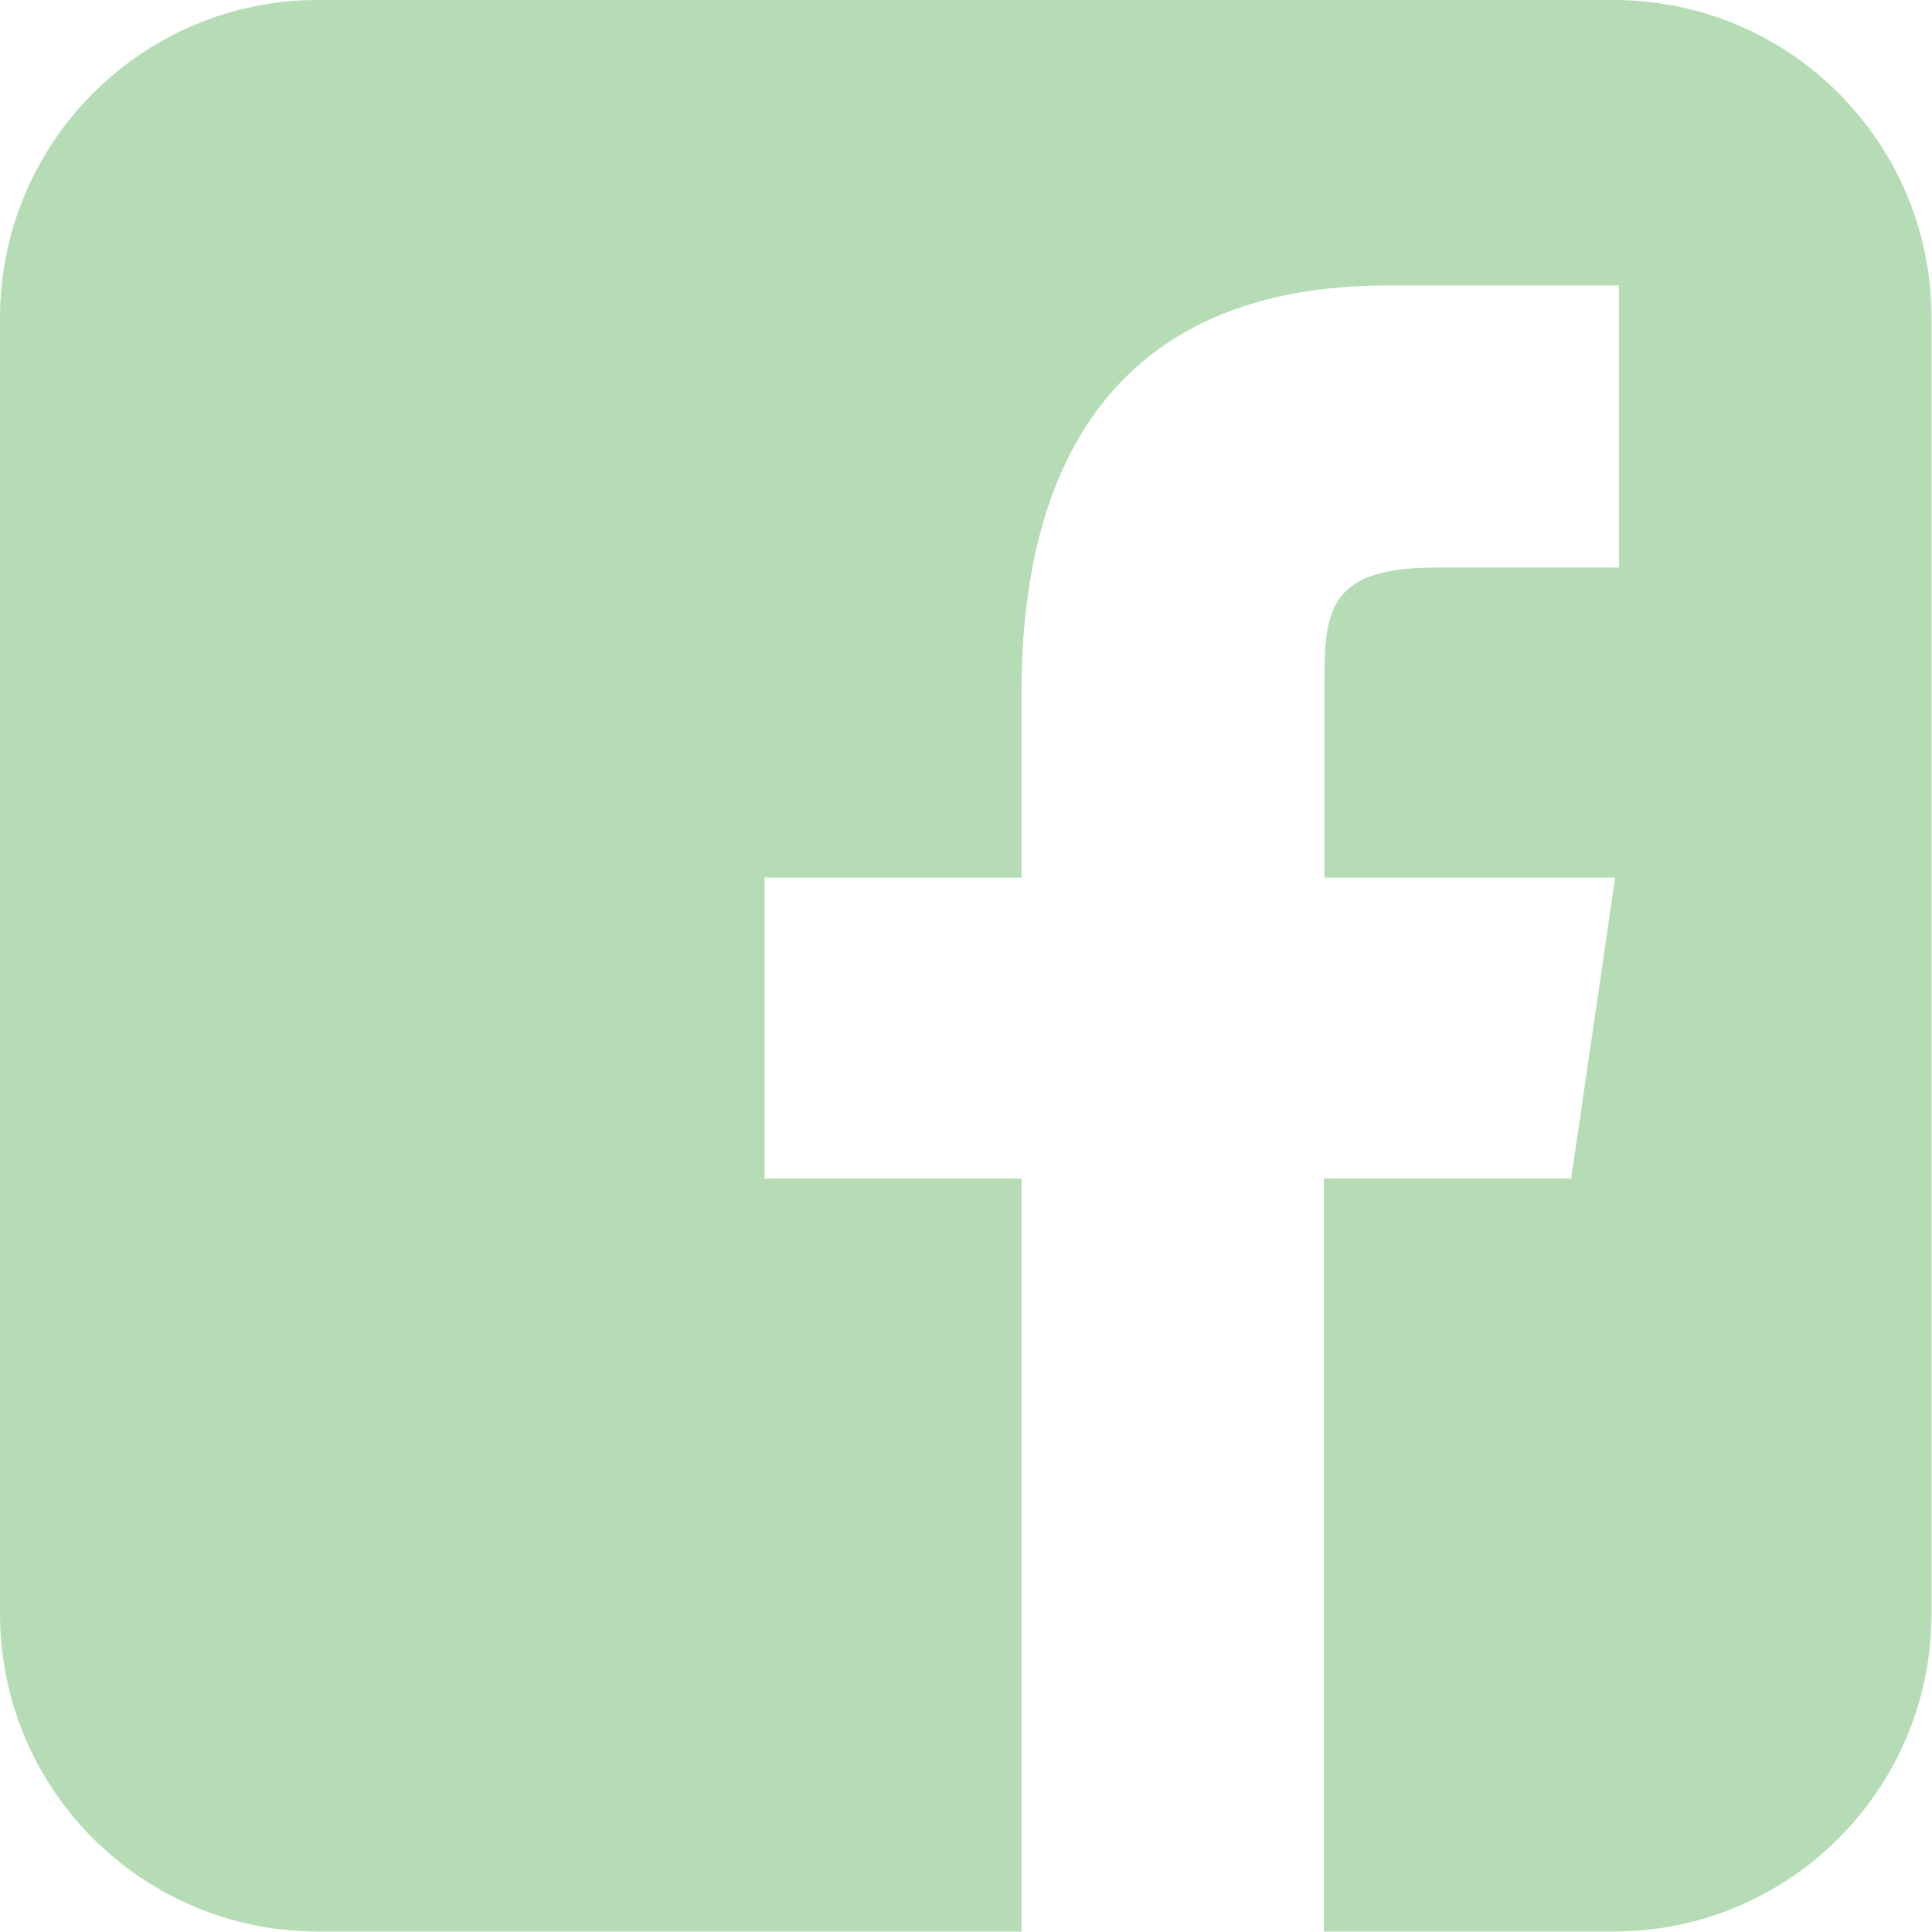 <?xml version="1.0" encoding="UTF-8"?>
<svg id="Layer_2" data-name="Layer 2" xmlns="http://www.w3.org/2000/svg" viewBox="0 0 40 40">
  <defs>
    <style>
      .cls-1 {
        fill: #b5dcb5;
      }
    </style>
  </defs>
  <g id="Layer_1-2" data-name="Layer 1">
    <path class="cls-1" d="M33.42,0H6.58C2.95,0,0,2.95,0,6.58v26.83c0,3.64,2.95,6.58,6.58,6.58h26.83c3.64,0,6.58-2.95,6.58-6.58V6.58c0-3.64-2.95-6.58-6.58-6.58ZM33.53,11.75h-3.78c-2.18,0-2.33.81-2.33,2.33v4.09s6.02,0,6.02,0l-.91,6.23h-5.12v15.59h-6.26v-15.59h-5.32v-6.23h5.32v-3.85c0-4.75,1.97-8.41,7.58-8.41h4.79v5.83Z"/>
  </g>
</svg>